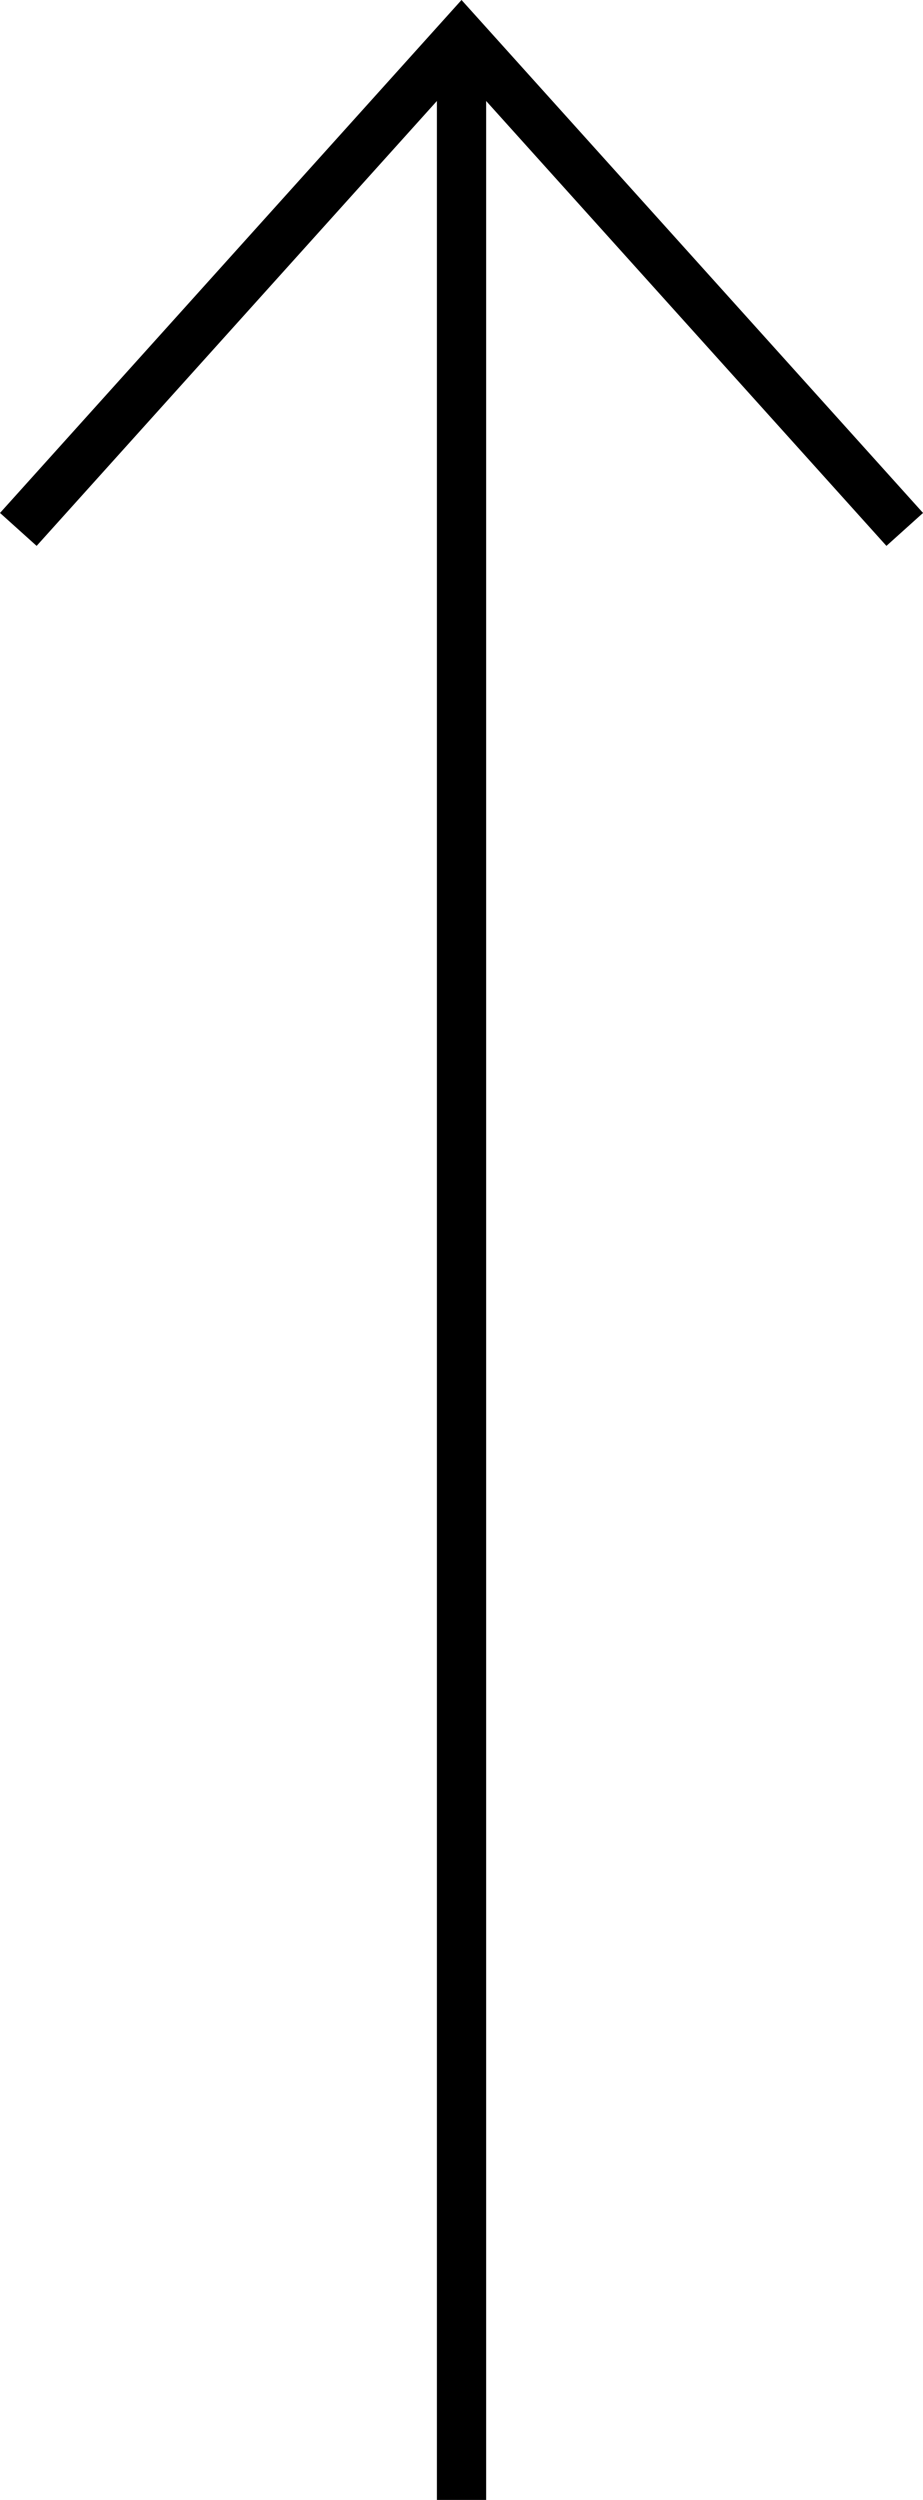 <svg xmlns="http://www.w3.org/2000/svg" width="18.743" height="50.747" viewBox="0 0 18.743 50.747">
  <g id="Gruppe_2261" data-name="Gruppe 2261" transform="translate(0.372 0.747)">
    <g id="Gruppe_2256" data-name="Gruppe 2256" transform="translate(0 50) rotate(-90)">
      <line id="Linie_15" data-name="Linie 15" x1="50" transform="translate(0 9)" fill="none" stroke="#000" stroke-width="1"/>
      <path id="Pfad_293" data-name="Pfad 293" d="M0,18,10,9,0,0" transform="translate(40)" fill="none" stroke="#000" stroke-width="1"/>
    </g>
  </g>
</svg>
